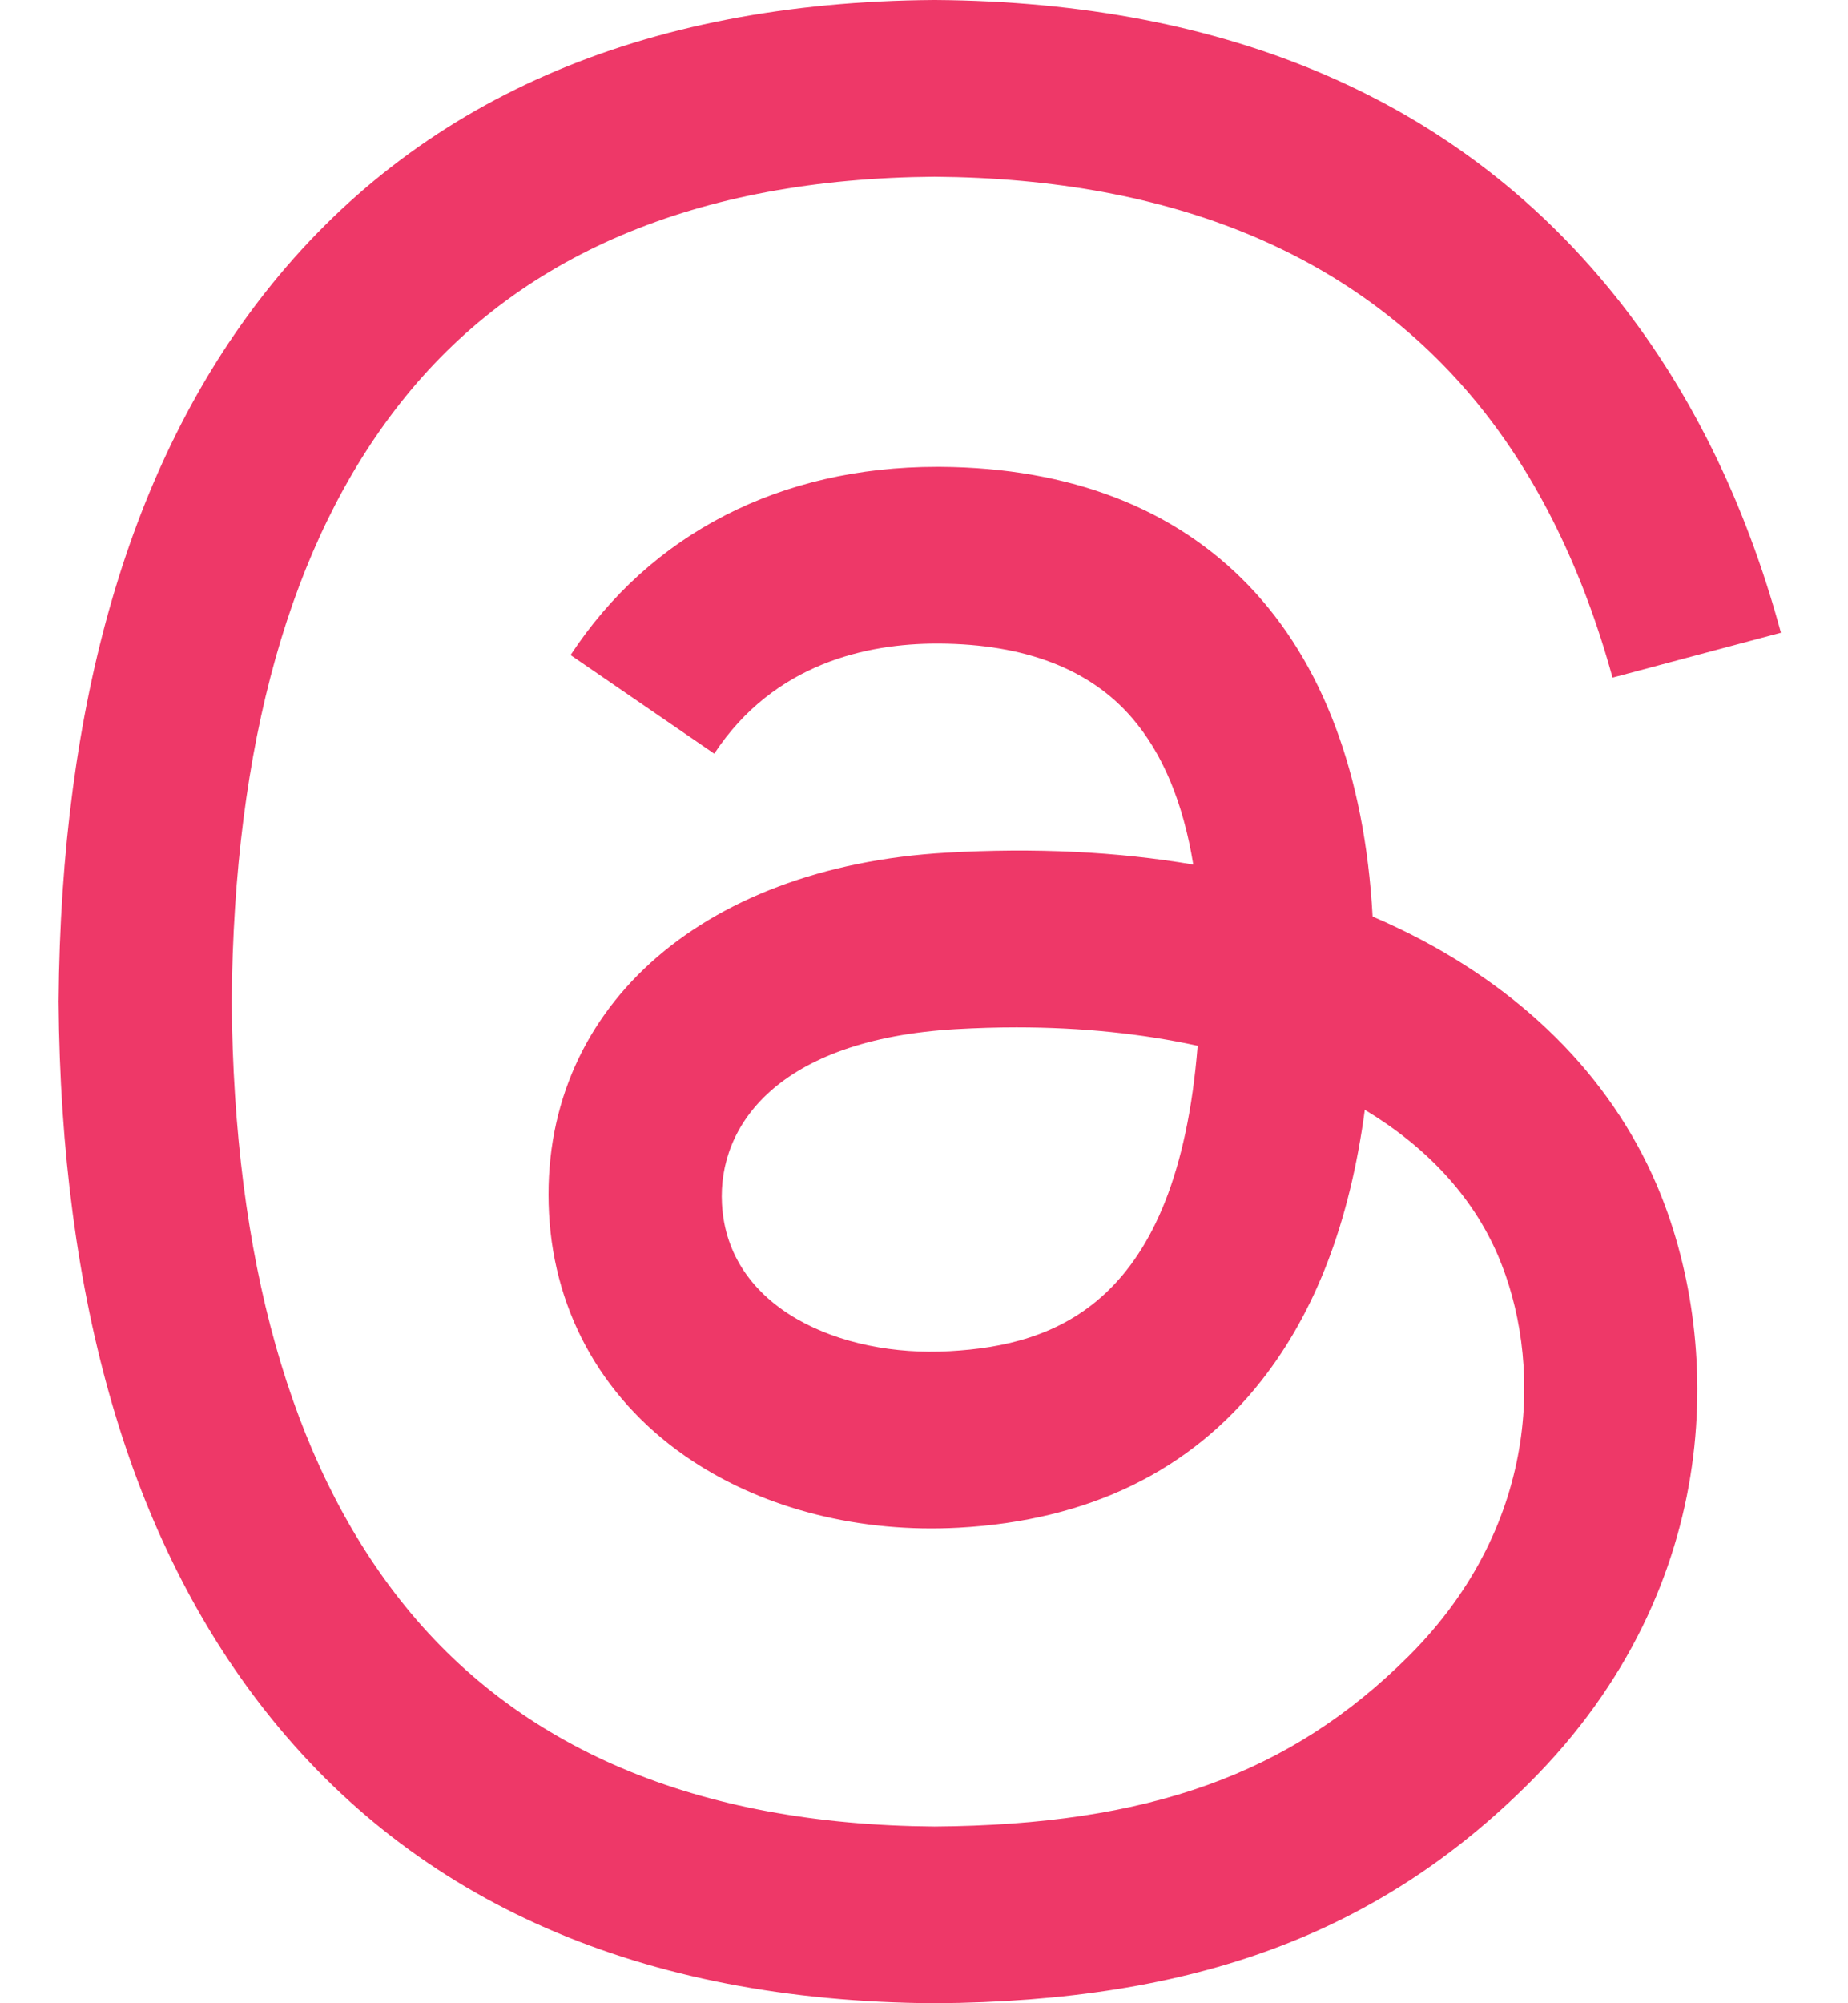 <?xml version="1.0" encoding="UTF-8"?>
<svg xmlns="http://www.w3.org/2000/svg" width="24" height="26" viewBox="0 0 24 26" fill="none">
  <path d="M18.166 12.05C18.055 11.997 17.941 11.945 17.826 11.896C17.625 8.198 15.604 6.081 12.211 6.059C12.196 6.059 12.181 6.059 12.165 6.059C10.136 6.059 8.448 6.925 7.41 8.502L9.276 9.782C10.052 8.604 11.27 8.353 12.166 8.353C12.177 8.353 12.187 8.353 12.197 8.353C13.315 8.36 14.158 8.685 14.703 9.319C15.1 9.78 15.366 10.417 15.497 11.221C14.507 11.053 13.436 11.001 12.29 11.067C9.065 11.252 6.991 13.134 7.13 15.748C7.201 17.074 7.862 18.215 8.99 18.96C9.945 19.59 11.174 19.898 12.451 19.828C14.138 19.736 15.462 19.092 16.385 17.915C17.086 17.021 17.53 15.863 17.725 14.404C18.529 14.889 19.125 15.527 19.454 16.295C20.014 17.6 20.047 19.744 18.297 21.492C16.764 23.023 14.922 23.686 12.137 23.706C9.048 23.683 6.712 22.692 5.194 20.762C3.771 18.954 3.036 16.342 3.009 13C3.036 9.658 3.771 7.046 5.194 5.238C6.712 3.308 9.048 2.317 12.137 2.294C15.248 2.317 17.625 3.312 19.202 5.253C19.975 6.204 20.558 7.4 20.942 8.795L23.129 8.212C22.663 6.495 21.93 5.015 20.933 3.788C18.911 1.301 15.954 0.026 12.145 0H12.13C8.328 0.026 5.404 1.306 3.44 3.802C1.692 6.024 0.791 9.116 0.761 12.991L0.76 13L0.761 13.009C0.791 16.884 1.692 19.976 3.44 22.198C5.404 24.694 8.328 25.974 12.13 26H12.145C15.525 25.977 17.907 25.092 19.87 23.131C22.438 20.565 22.361 17.349 21.514 15.375C20.907 13.96 19.75 12.81 18.166 12.05ZM12.331 17.537C10.917 17.617 9.448 16.983 9.376 15.623C9.322 14.616 10.093 13.491 12.417 13.357C12.683 13.342 12.945 13.334 13.201 13.334C14.046 13.334 14.835 13.416 15.554 13.573C15.286 16.918 13.715 17.461 12.331 17.537Z" fill="#EE3868"></path>
</svg>
